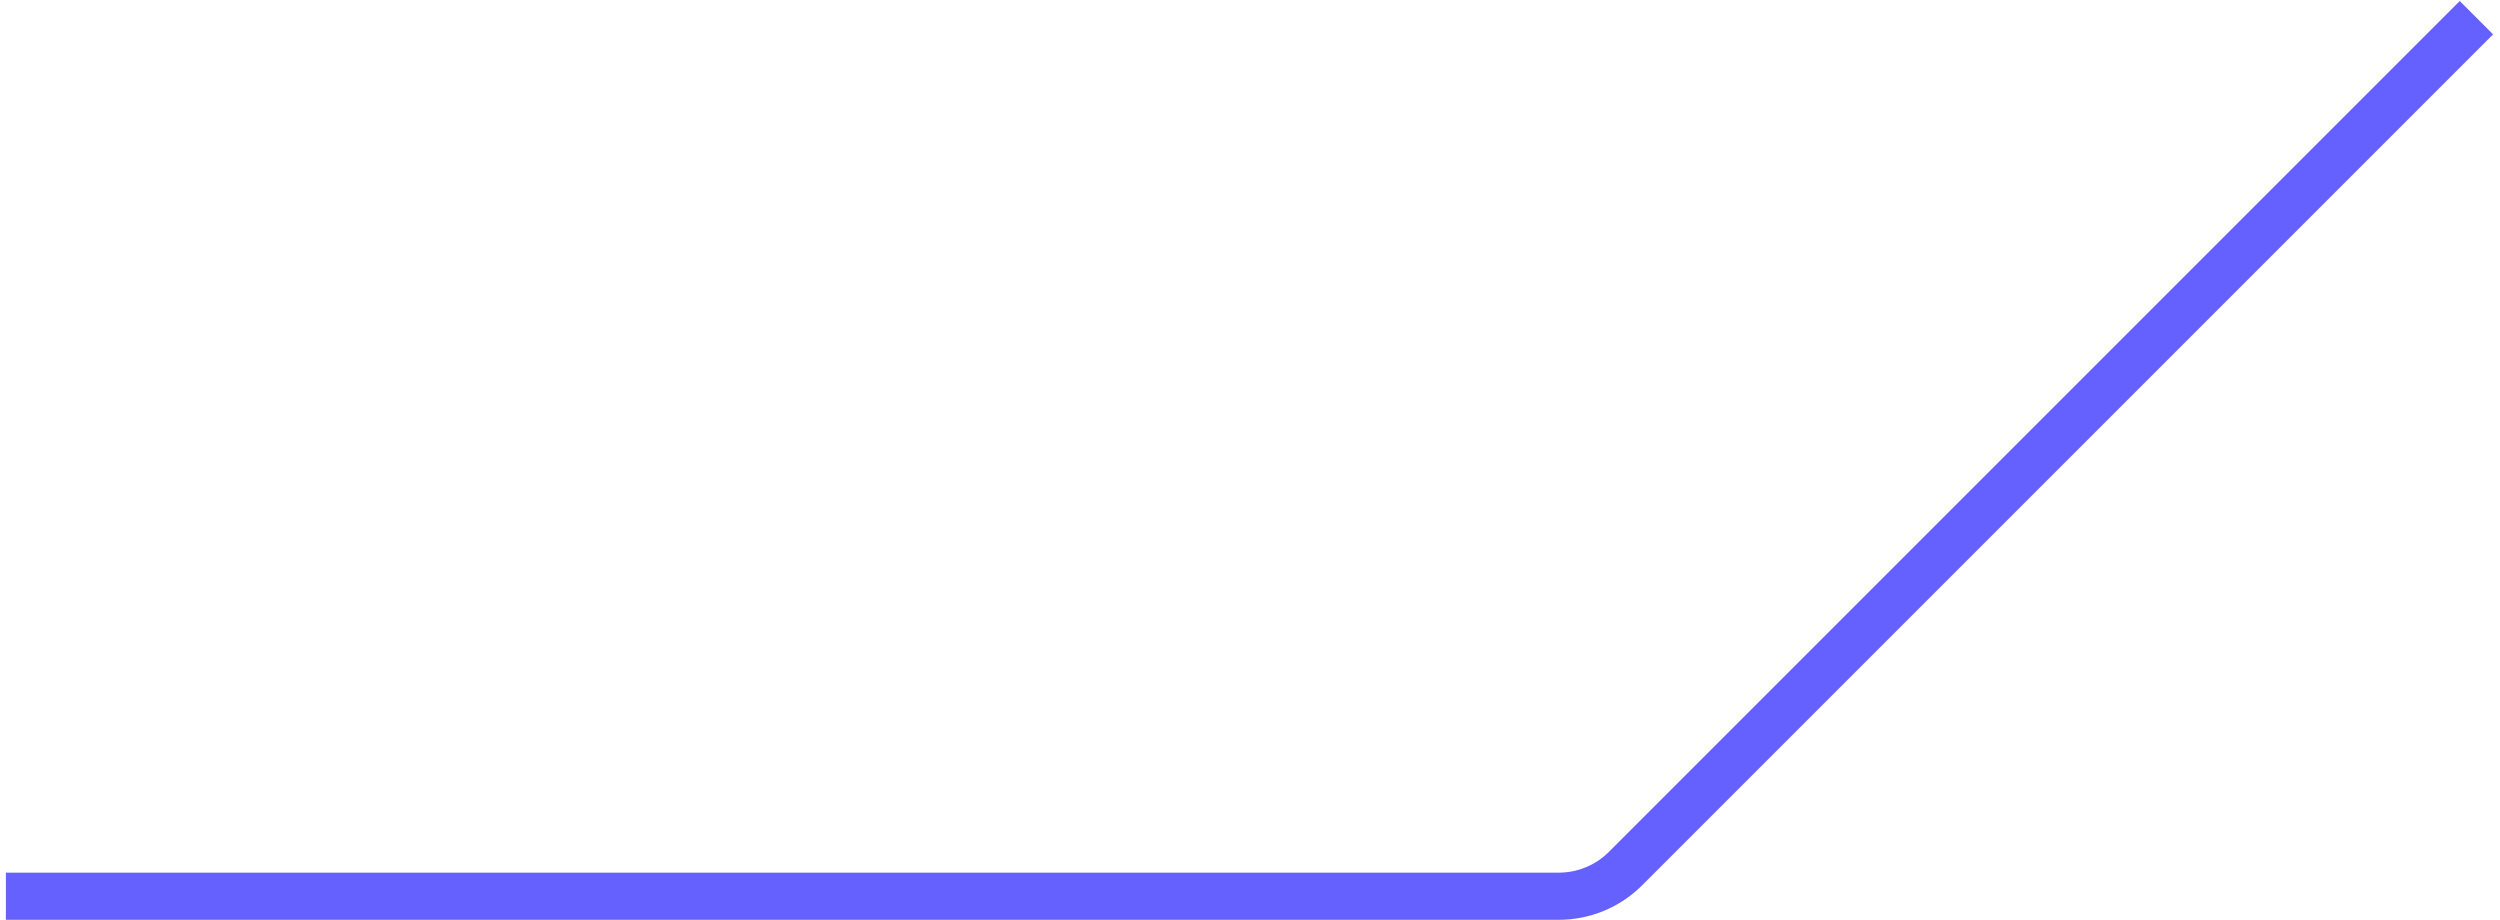 <?xml version="1.0" encoding="UTF-8"?> <svg xmlns="http://www.w3.org/2000/svg" width="212" height="78" viewBox="0 0 212 78" fill="none"> <path d="M132.186 78C134.838 78 137.382 76.946 139.257 75.071L136.429 72.243C135.872 72.8 135.21 73.242 134.482 73.543C133.754 73.845 132.974 74 132.186 74V78ZM139.257 75.071L211.414 2.914L208.586 0.086L136.429 72.243L139.257 75.071ZM132.186 74H0.5V78H132.186V74Z" fill="#6461FF"></path> </svg> 